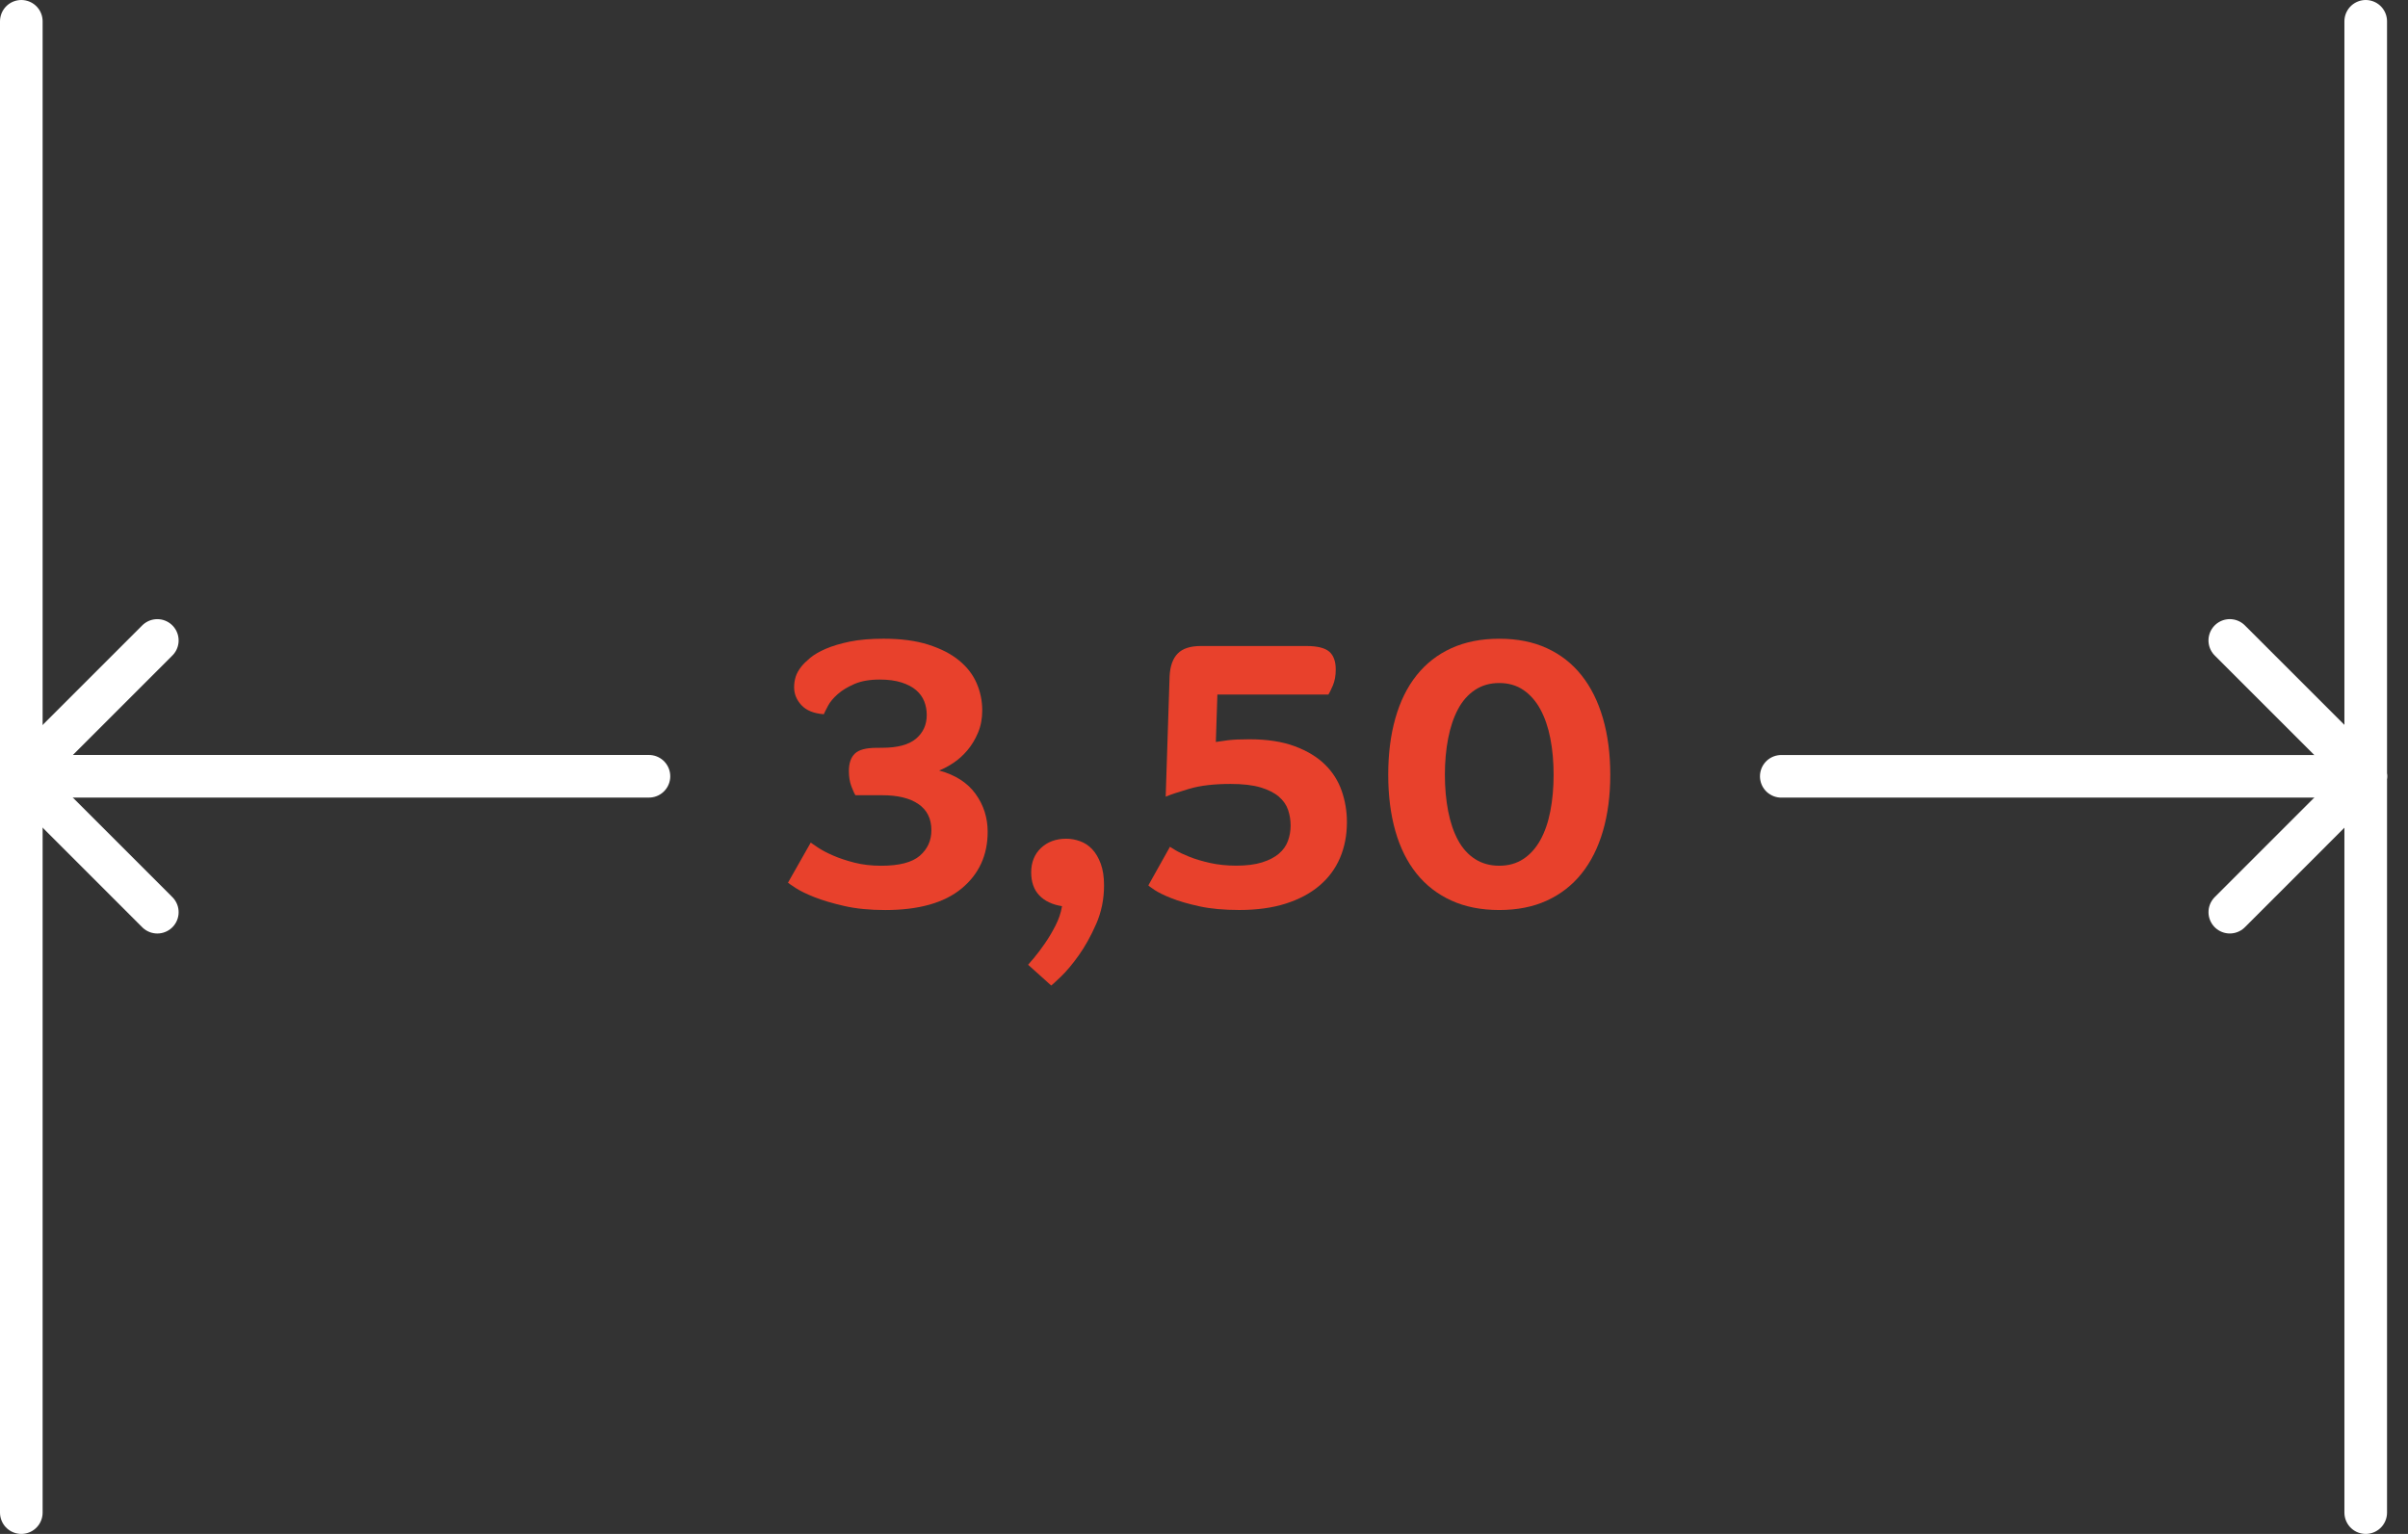 <svg fill="none" height="72" viewBox="0 0 113 72" width="113" xmlns="http://www.w3.org/2000/svg"><rect x="0" y="0" width="113" height="72" fill="#333333" stroke="none"/><g stroke="#fff" stroke-linecap="round" stroke-width="2"><g stroke-miterlimit="13.33"><path d="m1 1v70"/><path d="m1 36.437h29.453"/><path d="m111.016 1v70"/><path d="m111.016 36.439h-27.426"/></g><path d="m7.382 42.817-6.378-6.378 6.378-6.377" stroke-linejoin="round"/><path d="m104.638 42.816 6.377-6.378-6.378-6.377" stroke-linejoin="round"/></g><g fill="#e8412c"><path d="m41.391 35.1c.724 0 1.255-.142 1.592-.425.337-.283.506-.654.506-1.113 0-.229-.039-.443-.118-.642s-.205-.374-.38-.525c-.175-.151-.404-.271-.688-.362-.283-.09-.624-.136-1.022-.136-.47 0-.866.07-1.185.208-.32.138-.582.298-.787.479-.205.181-.355.362-.452.543s-.163.314-.199.398c-.47-.036-.82-.178-1.049-.425-.23-.247-.344-.527-.344-.841 0-.169.024-.332.072-.488.048-.157.138-.319.271-.488.097-.12.235-.256.416-.407.181-.151.425-.292.733-.425.308-.133.681-.244 1.122-.335.441-.09.968-.136 1.583-.136.82 0 1.522.093 2.108.281.585.187 1.065.434 1.438.742.374.307.649.663.823 1.067.175.404.262.829.262 1.275 0 .386-.066.735-.199 1.049-.133.314-.298.588-.497.823s-.416.431-.651.588-.461.278-.678.362c.76.205 1.33.57 1.71 1.095.38.525.57 1.119.57 1.782 0 1.097-.407 1.984-1.221 2.659s-2.011 1.013-3.591 1.013c-.724 0-1.363-.063-1.918-.19-.554-.127-1.022-.265-1.402-.416-.38-.151-.676-.296-.886-.434-.211-.138-.328-.22-.353-.244l1.067-1.881c.048.036.163.115.344.235.181.12.416.244.706.371s.624.238 1.004.335c.38.097.799.145 1.257.145.844 0 1.447-.157 1.809-.47.362-.314.543-.712.543-1.194 0-.543-.202-.952-.606-1.23-.404-.278-.968-.416-1.692-.416h-1.266c-.049-.072-.111-.211-.19-.416-.079-.205-.118-.446-.118-.724 0-.362.093-.633.28-.814.187-.181.527-.271 1.022-.271z"/><path d="m48.246 45.284c.036-.036.129-.145.28-.326s.317-.401.497-.66c.181-.26.35-.543.507-.85.156-.308.26-.612.307-.914-.459-.072-.814-.241-1.067-.507-.253-.265-.38-.627-.38-1.085s.154-.85.461-1.14c.308-.289.703-.434 1.185-.434.217 0 .434.039.651.118.217.079.407.205.57.38.163.174.296.401.398.678.102.278.154.615.154 1.013 0 .651-.124 1.257-.371 1.818-.247.561-.518 1.049-.814 1.465-.296.416-.576.751-.841 1.004-.265.253-.416.392-.452.416z"/><path d="m54.886 31.734c.024-.47.151-.823.38-1.058.229-.235.591-.353 1.085-.353h4.957c.507 0 .862.088 1.067.262.205.175.307.455.307.841 0 .289-.045.54-.136.751-.09.211-.16.353-.208.425h-5.21l-.072 2.225c.145-.024.335-.052.57-.081.235-.03.57-.045 1.004-.045.832 0 1.54.108 2.126.326.585.217 1.058.504 1.42.859s.624.769.787 1.239c.163.47.244.959.244 1.465 0 .615-.109 1.176-.326 1.683-.217.506-.54.941-.968 1.302-.428.362-.956.642-1.583.841-.627.199-1.351.298-2.171.298-.724 0-1.348-.057-1.872-.172-.525-.115-.962-.241-1.312-.38-.35-.138-.615-.269-.796-.389s-.278-.193-.289-.217l1.013-1.809c.012.012.1.066.262.163.163.097.38.199.651.307.271.109.594.205.968.289.374.084.784.127 1.23.127.482 0 .886-.052 1.212-.154.326-.102.588-.238.787-.407.199-.169.341-.368.425-.597.084-.229.127-.47.127-.724 0-.253-.039-.497-.118-.733-.079-.235-.223-.443-.434-.624s-.497-.326-.859-.434c-.362-.108-.832-.163-1.411-.163-.772 0-1.414.075-1.927.226-.513.151-.884.274-1.113.371z"/><path d="m75.565 36.366c0 .977-.115 1.857-.344 2.641-.229.784-.564 1.45-1.004 1.999-.441.549-.983.971-1.628 1.266-.645.296-1.39.443-2.234.443-.844 0-1.592-.147-2.243-.443-.651-.296-1.197-.717-1.637-1.266s-.772-1.215-.995-1.999c-.223-.784-.335-1.664-.335-2.641s.111-1.861.335-2.65c.223-.79.554-1.463.995-2.017s.986-.98 1.637-1.275c.651-.296 1.399-.443 2.243-.443.845 0 1.589.147 2.234.443.645.296 1.188.721 1.628 1.275.441.554.775 1.228 1.004 2.017.229.79.344 1.673.344 2.65zm-2.659 0c0-.615-.051-1.185-.154-1.71-.102-.525-.26-.98-.47-1.366-.211-.386-.477-.687-.796-.904s-.697-.326-1.131-.326-.814.109-1.14.326-.591.518-.796.904-.359.841-.461 1.366c-.102.525-.154 1.095-.154 1.71s.052 1.185.154 1.71c.102.525.256.977.461 1.357s.47.676.796.886c.326.211.706.317 1.14.317s.811-.106 1.131-.317c.319-.211.585-.506.796-.886.211-.38.368-.832.47-1.357.102-.525.154-1.095.154-1.71z"/></g></svg>